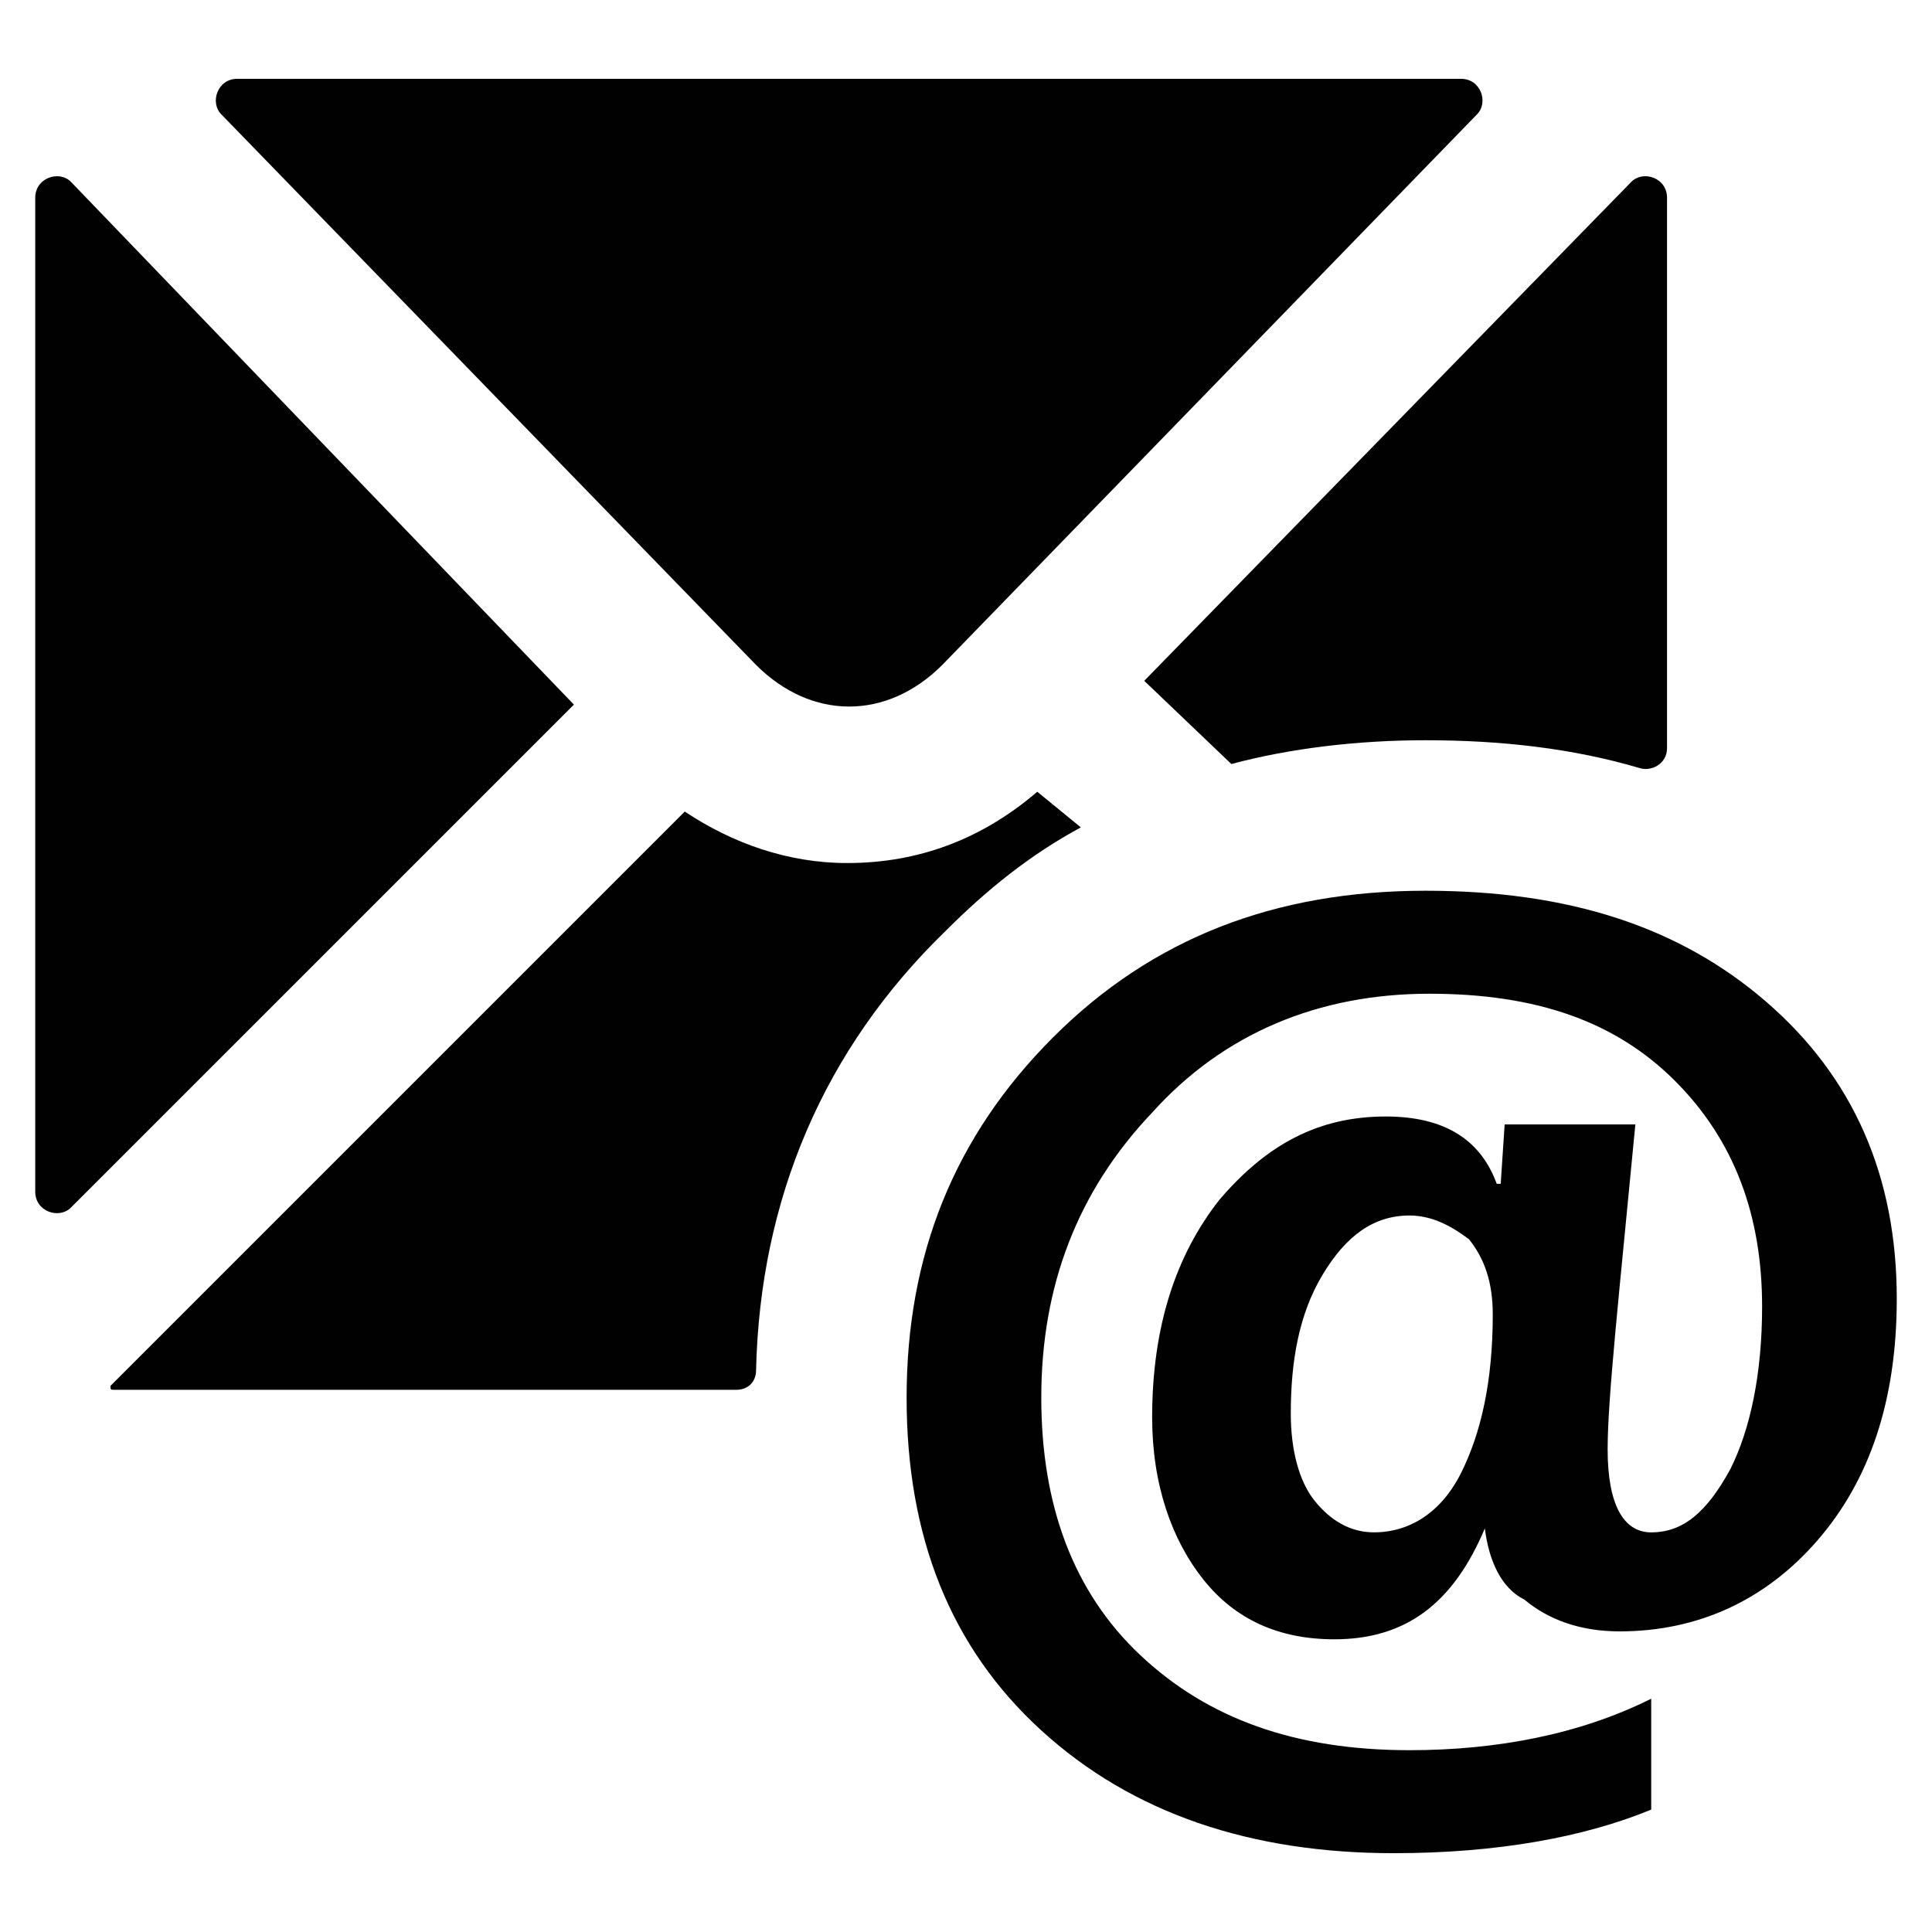 <?xml version="1.0" encoding="UTF-8"?>
<!-- Uploaded to: ICON Repo, www.iconrepo.com, Generator: ICON Repo Mixer Tools -->
<svg width="800px" height="800px" version="1.1" viewBox="144 144 512 512" xmlns="http://www.w3.org/2000/svg">
 <g fill="#010101">
  <path d="m537.5 549.04c-8.398 19.941-20.992 29.391-39.887 29.391-14.695 0-26.238-5.246-34.637-15.742-8.398-10.496-13.645-25.191-13.645-43.035 0-24.141 6.297-43.035 17.844-57.727 12.594-14.695 26.238-22.043 44.082-22.043 15.742 0 25.191 6.297 29.391 17.844h1.051l1.051-15.742h34.637c-4.199 44.082-7.348 72.422-7.348 86.066 0 14.695 4.199 22.043 11.547 22.043 8.398 0 14.695-5.246 20.992-16.793 5.246-10.496 8.398-25.191 8.398-43.035 0-24.141-7.348-44.082-23.09-59.828-15.742-15.742-36.734-23.09-65.074-23.09-29.391 0-54.578 10.496-73.473 31.488-19.941 20.992-29.391 46.184-29.391 75.57 0 28.34 8.398 51.43 26.238 68.223 17.844 16.793 40.934 25.191 71.371 25.191 23.09 0 45.133-4.199 64.027-13.645v29.391c-17.844 7.348-40.934 11.547-68.223 11.547-37.785 0-69.273-10.496-93.414-32.539-24.141-22.043-35.688-51.43-35.688-88.168 0-37.785 12.594-69.273 38.836-95.516 26.238-26.238 58.777-38.836 98.664-38.836 37.785 0 67.176 9.445 90.266 29.391 23.09 19.941 34.637 46.184 34.637 78.719 0 27.289-7.348 48.281-20.992 64.027-13.645 15.742-31.488 24.141-52.48 24.141-10.496 0-18.895-3.148-25.191-8.398-6.301-3.152-9.449-10.5-10.5-18.895zm-19.941-82.918c-9.445 0-16.793 5.246-23.09 15.742-6.297 10.496-8.398 23.09-8.398 36.734 0 9.445 2.098 17.844 6.297 23.09s9.445 8.398 15.742 8.398c9.445 0 17.844-5.246 23.09-15.742 5.246-10.496 8.398-24.141 8.398-41.984 0-8.398-2.098-14.695-6.297-19.941-4.195-3.148-9.445-6.297-15.742-6.297z"/>
  <path d="m393.7 320.23 141.7-145.9c3.148-3.148 1.051-9.445-4.199-9.445h-324.33c-5.246 0-7.348 6.297-4.199 9.445l141.7 145.89c14.695 14.695 34.641 14.695 49.332 0.004z"/>
  <path d="m470.32 346.47c15.742-4.199 33.586-6.297 51.43-6.297 19.941 0 38.836 2.098 56.68 7.348 3.148 1.051 7.348-1.051 7.348-5.246v-145.9c0-5.246-6.297-7.348-9.445-4.199l-129.1 132.25z"/>
  <path d="m296.09 330.73-133.3-138.55c-3.148-3.148-9.449-1.047-9.449 4.199v263.45c0 5.246 6.297 7.348 9.445 4.199z"/>
  <path d="m418.89 353.82c-14.695 12.594-31.488 18.895-50.383 18.895-15.742 0-30.438-5.246-43.035-13.645l-152.19 152.19c0 1.051 0 1.051 1.051 1.051h164.79c3.148 0 5.246-2.098 5.246-5.246 1.051-45.133 17.844-85.02 50.383-116.51 10.496-10.496 22.043-19.941 35.688-27.289z"/>
 </g>
</svg>